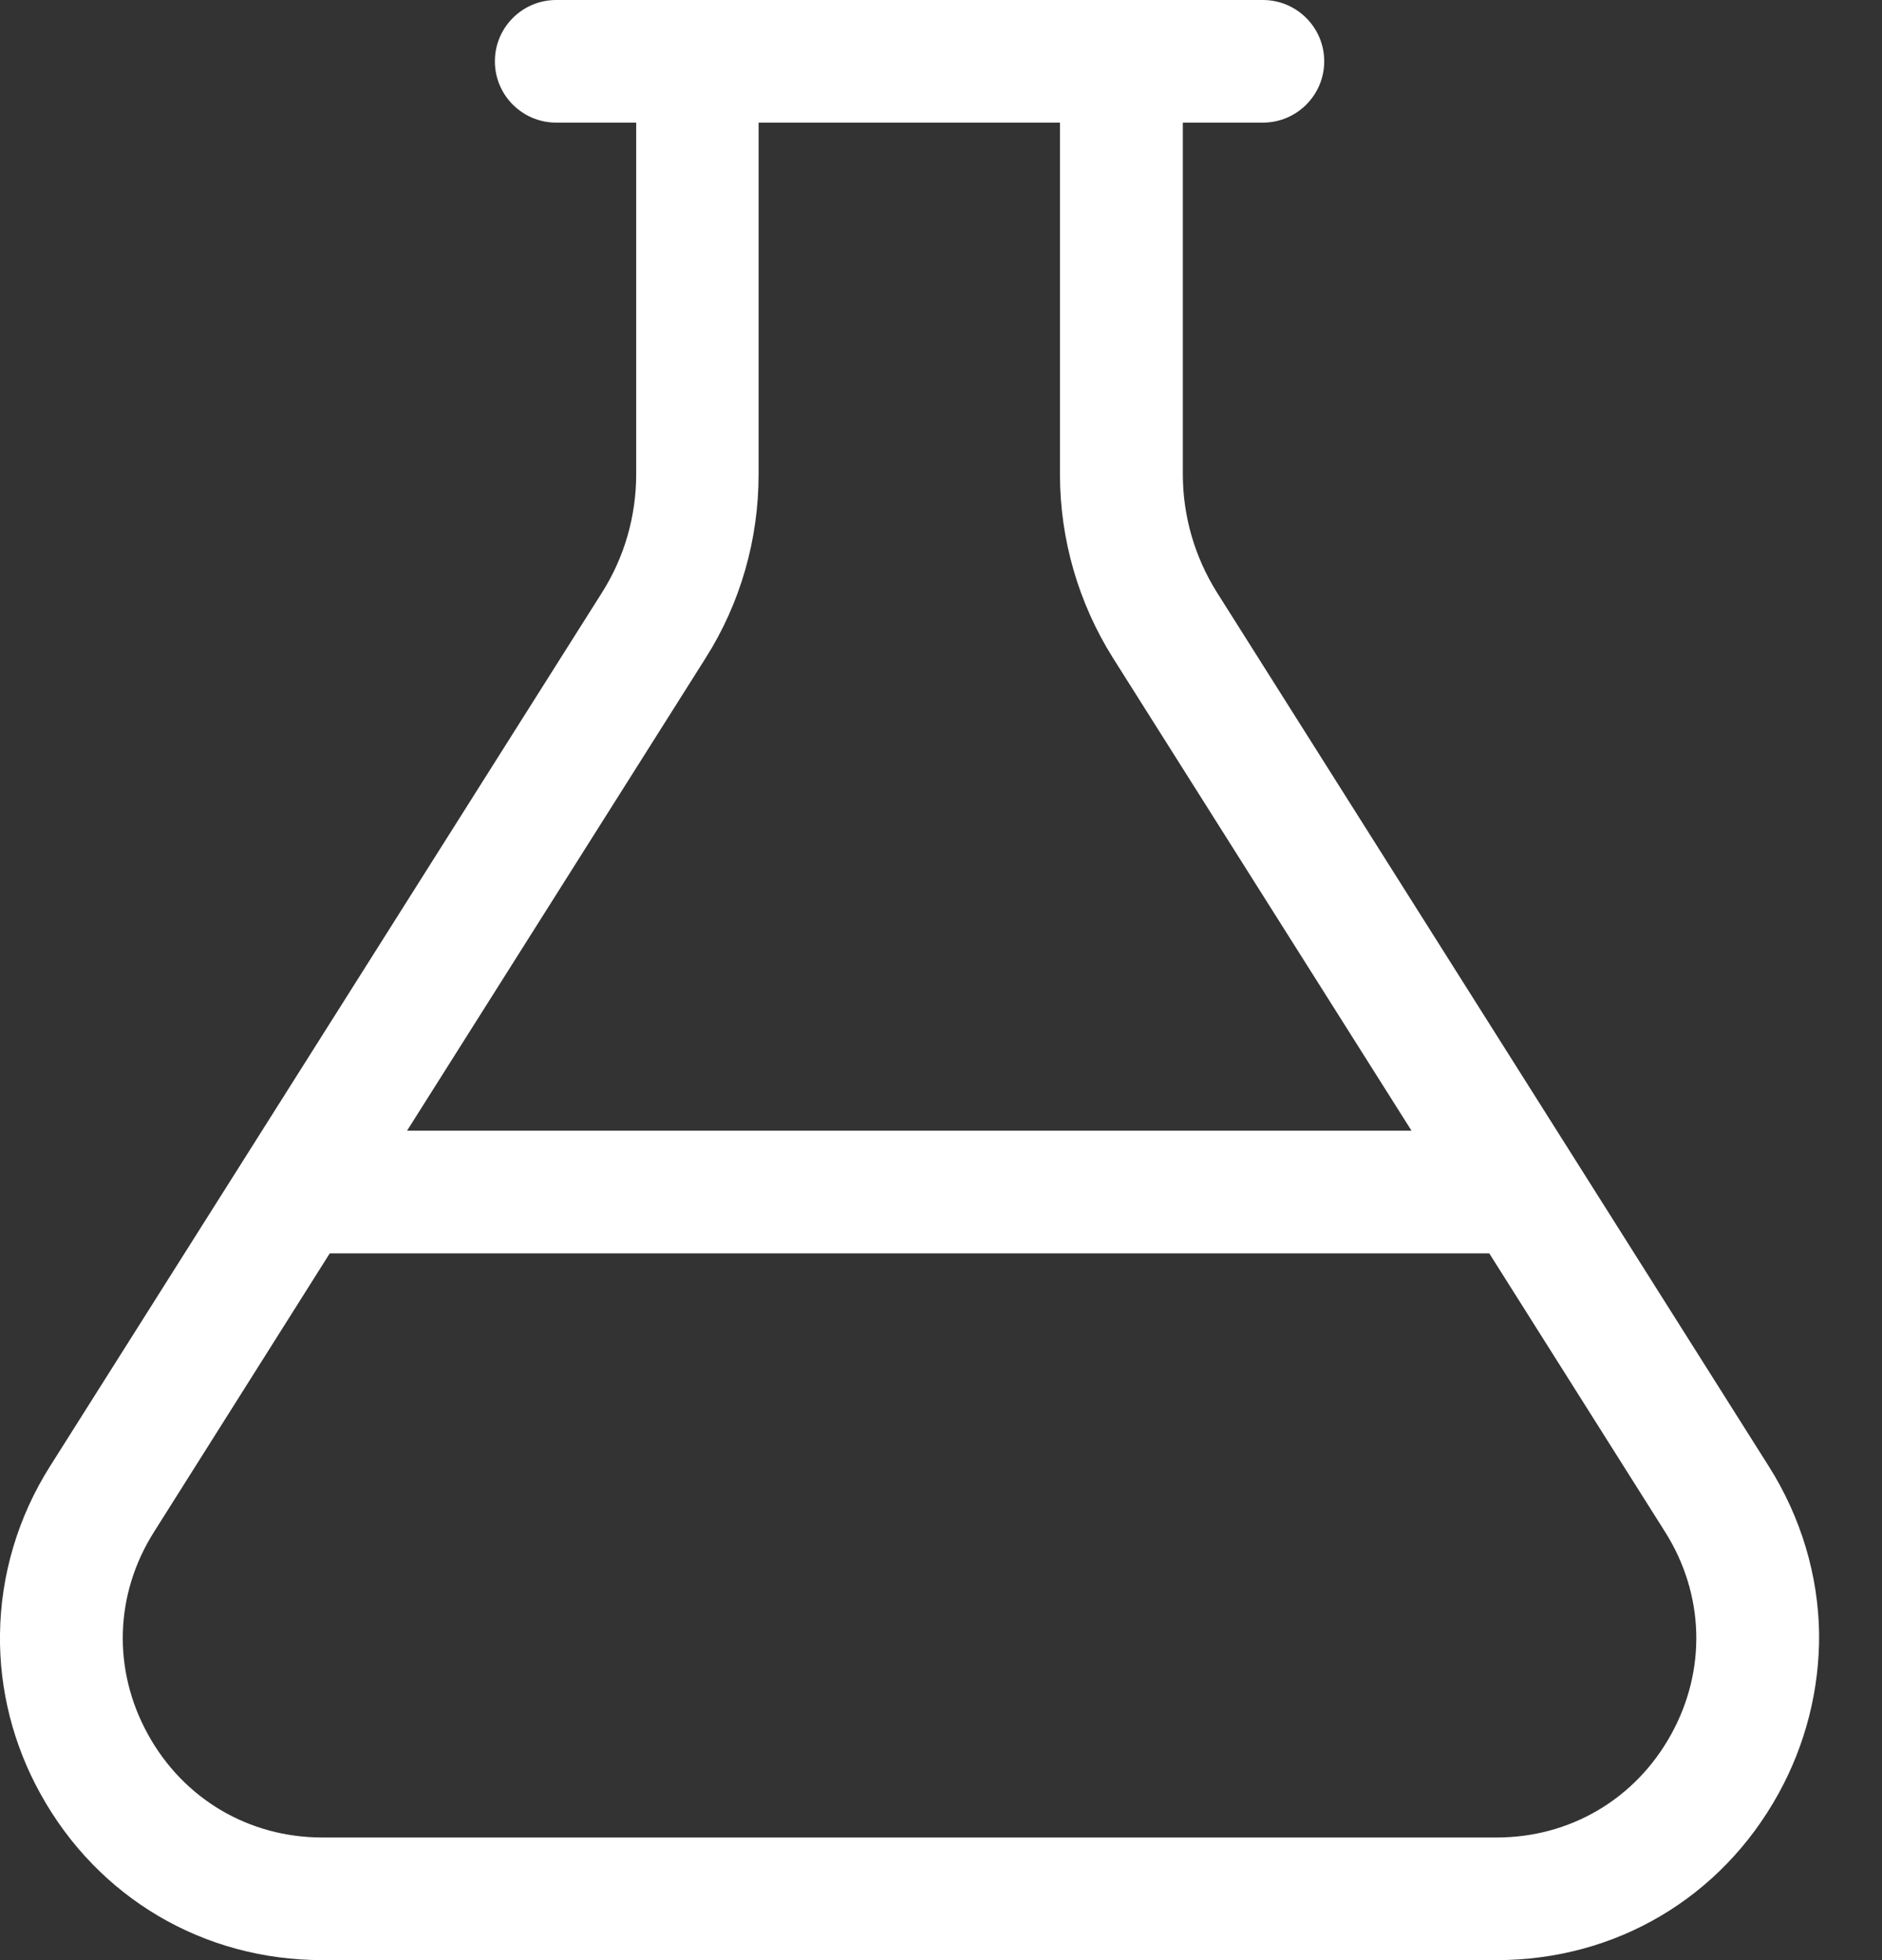 <svg width="24" height="25" viewBox="0 0 24 25" fill="none" xmlns="http://www.w3.org/2000/svg">
<rect x="0" y="0" width="24" height="25" fill="#333333" stroke="none"/>
<g clip-path="url(#clip0_806_10)">
<path d="M22.556 18.701L15.519 7.556C15.235 7.103 15.084 6.583 15.084 6.048V1.564H16.104C16.536 1.564 16.887 1.214 16.887 0.782C16.887 0.35 16.536 0 16.104 0H7.093C6.661 0 6.311 0.35 6.311 0.782C6.311 1.214 6.661 1.564 7.093 1.564H8.113V6.048C8.113 6.583 7.963 7.106 7.678 7.556L0.638 18.701C0.228 19.349 0.009 20.091 -0 20.842C-0.01 21.549 0.169 22.253 0.516 22.879C1.248 24.205 2.594 25 4.111 25H19.086C20.604 25 21.949 24.205 22.681 22.875C23.026 22.25 23.204 21.546 23.198 20.838C23.188 20.091 22.966 19.349 22.556 18.701ZM8.999 8.392C9.443 7.691 9.674 6.88 9.674 6.048V1.564H13.517V6.048C13.517 6.877 13.751 7.688 14.193 8.392L18 14.421H5.191L8.999 8.392ZM21.311 22.121C20.857 22.944 20.025 23.436 19.086 23.436H4.111C3.173 23.436 2.34 22.944 1.887 22.121C1.433 21.299 1.461 20.332 1.965 19.537L4.205 15.986H18.992L21.233 19.537C21.736 20.332 21.765 21.299 21.311 22.121Z" fill="white"/>
</g>
<defs>
<clipPath id="clip0_806_10">
<rect width="23.198" height="25" fill="white"/>
</clipPath>
</defs>
</svg>
